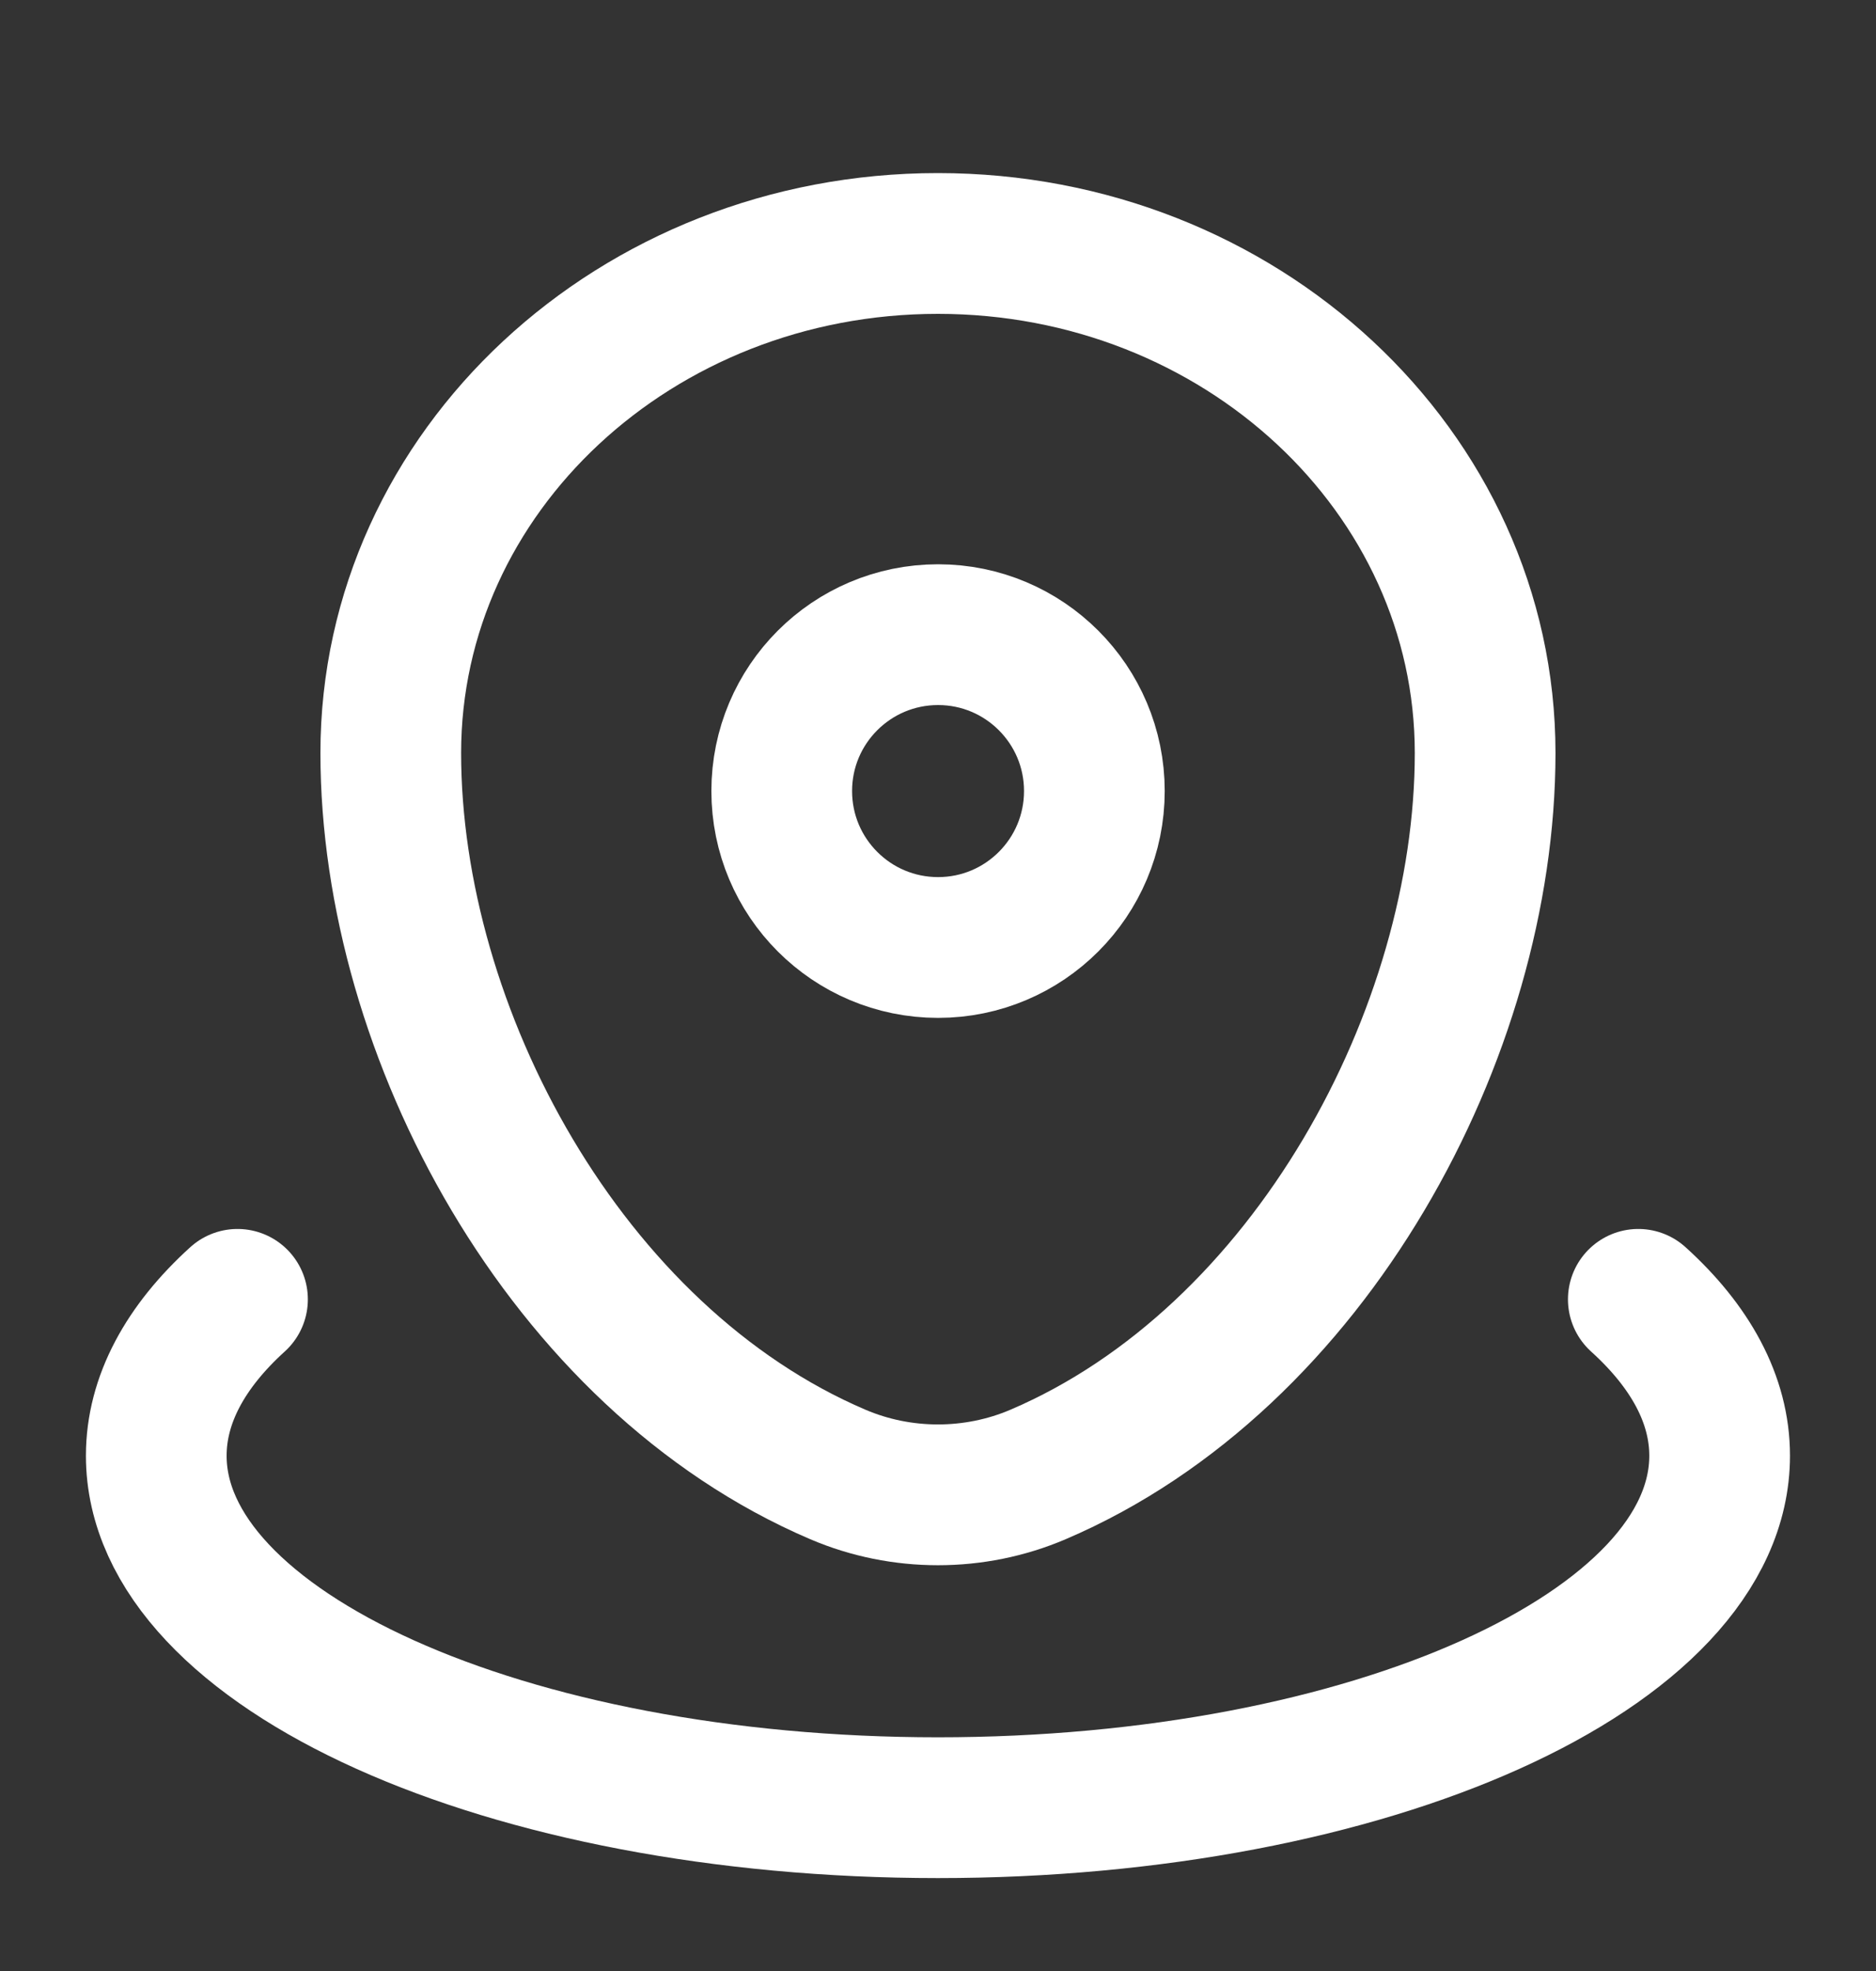 <?xml version="1.0" encoding="UTF-8"?>
<svg xmlns="http://www.w3.org/2000/svg" width="20" height="21" viewBox="0 0 20 21" fill="none">
  <rect x="0" y="0" width="20" height="21" fill="#333333" stroke="none"/>
  <g clip-path="url(#clip0_1102_1904)">
    <path d="M4.166 8.023C4.166 5.024 6.778 2.594 9.999 2.594C13.221 2.594 15.833 5.024 15.833 8.023C15.833 10.997 13.971 14.469 11.066 15.71C10.389 15.999 9.61 15.999 8.933 15.71C6.028 14.469 4.166 10.997 4.166 8.023Z" stroke="white" stroke-width="1.5"></path>
    <path d="M11.667 8.428C11.667 9.349 10.921 10.095 10.001 10.095C9.08 10.095 8.334 9.349 8.334 8.428C8.334 7.508 9.08 6.762 10.001 6.762C10.921 6.762 11.667 7.508 11.667 8.428Z" stroke="white" stroke-width="1.5"></path>
    <path d="M17.466 13.844C18.021 14.346 18.333 14.912 18.333 15.51C18.333 17.581 14.602 19.26 9.999 19.26C5.397 19.26 1.666 17.581 1.666 15.51C1.666 14.912 1.978 14.346 2.532 13.844" stroke="white" stroke-width="1.5" stroke-linecap="round"></path>
  </g>
  <defs>
    <clipPath id="clip0_1102_1904">
      <rect width="20" height="20" fill="white" transform="translate(0 0.928)"></rect>
    </clipPath>
  </defs>
</svg>
